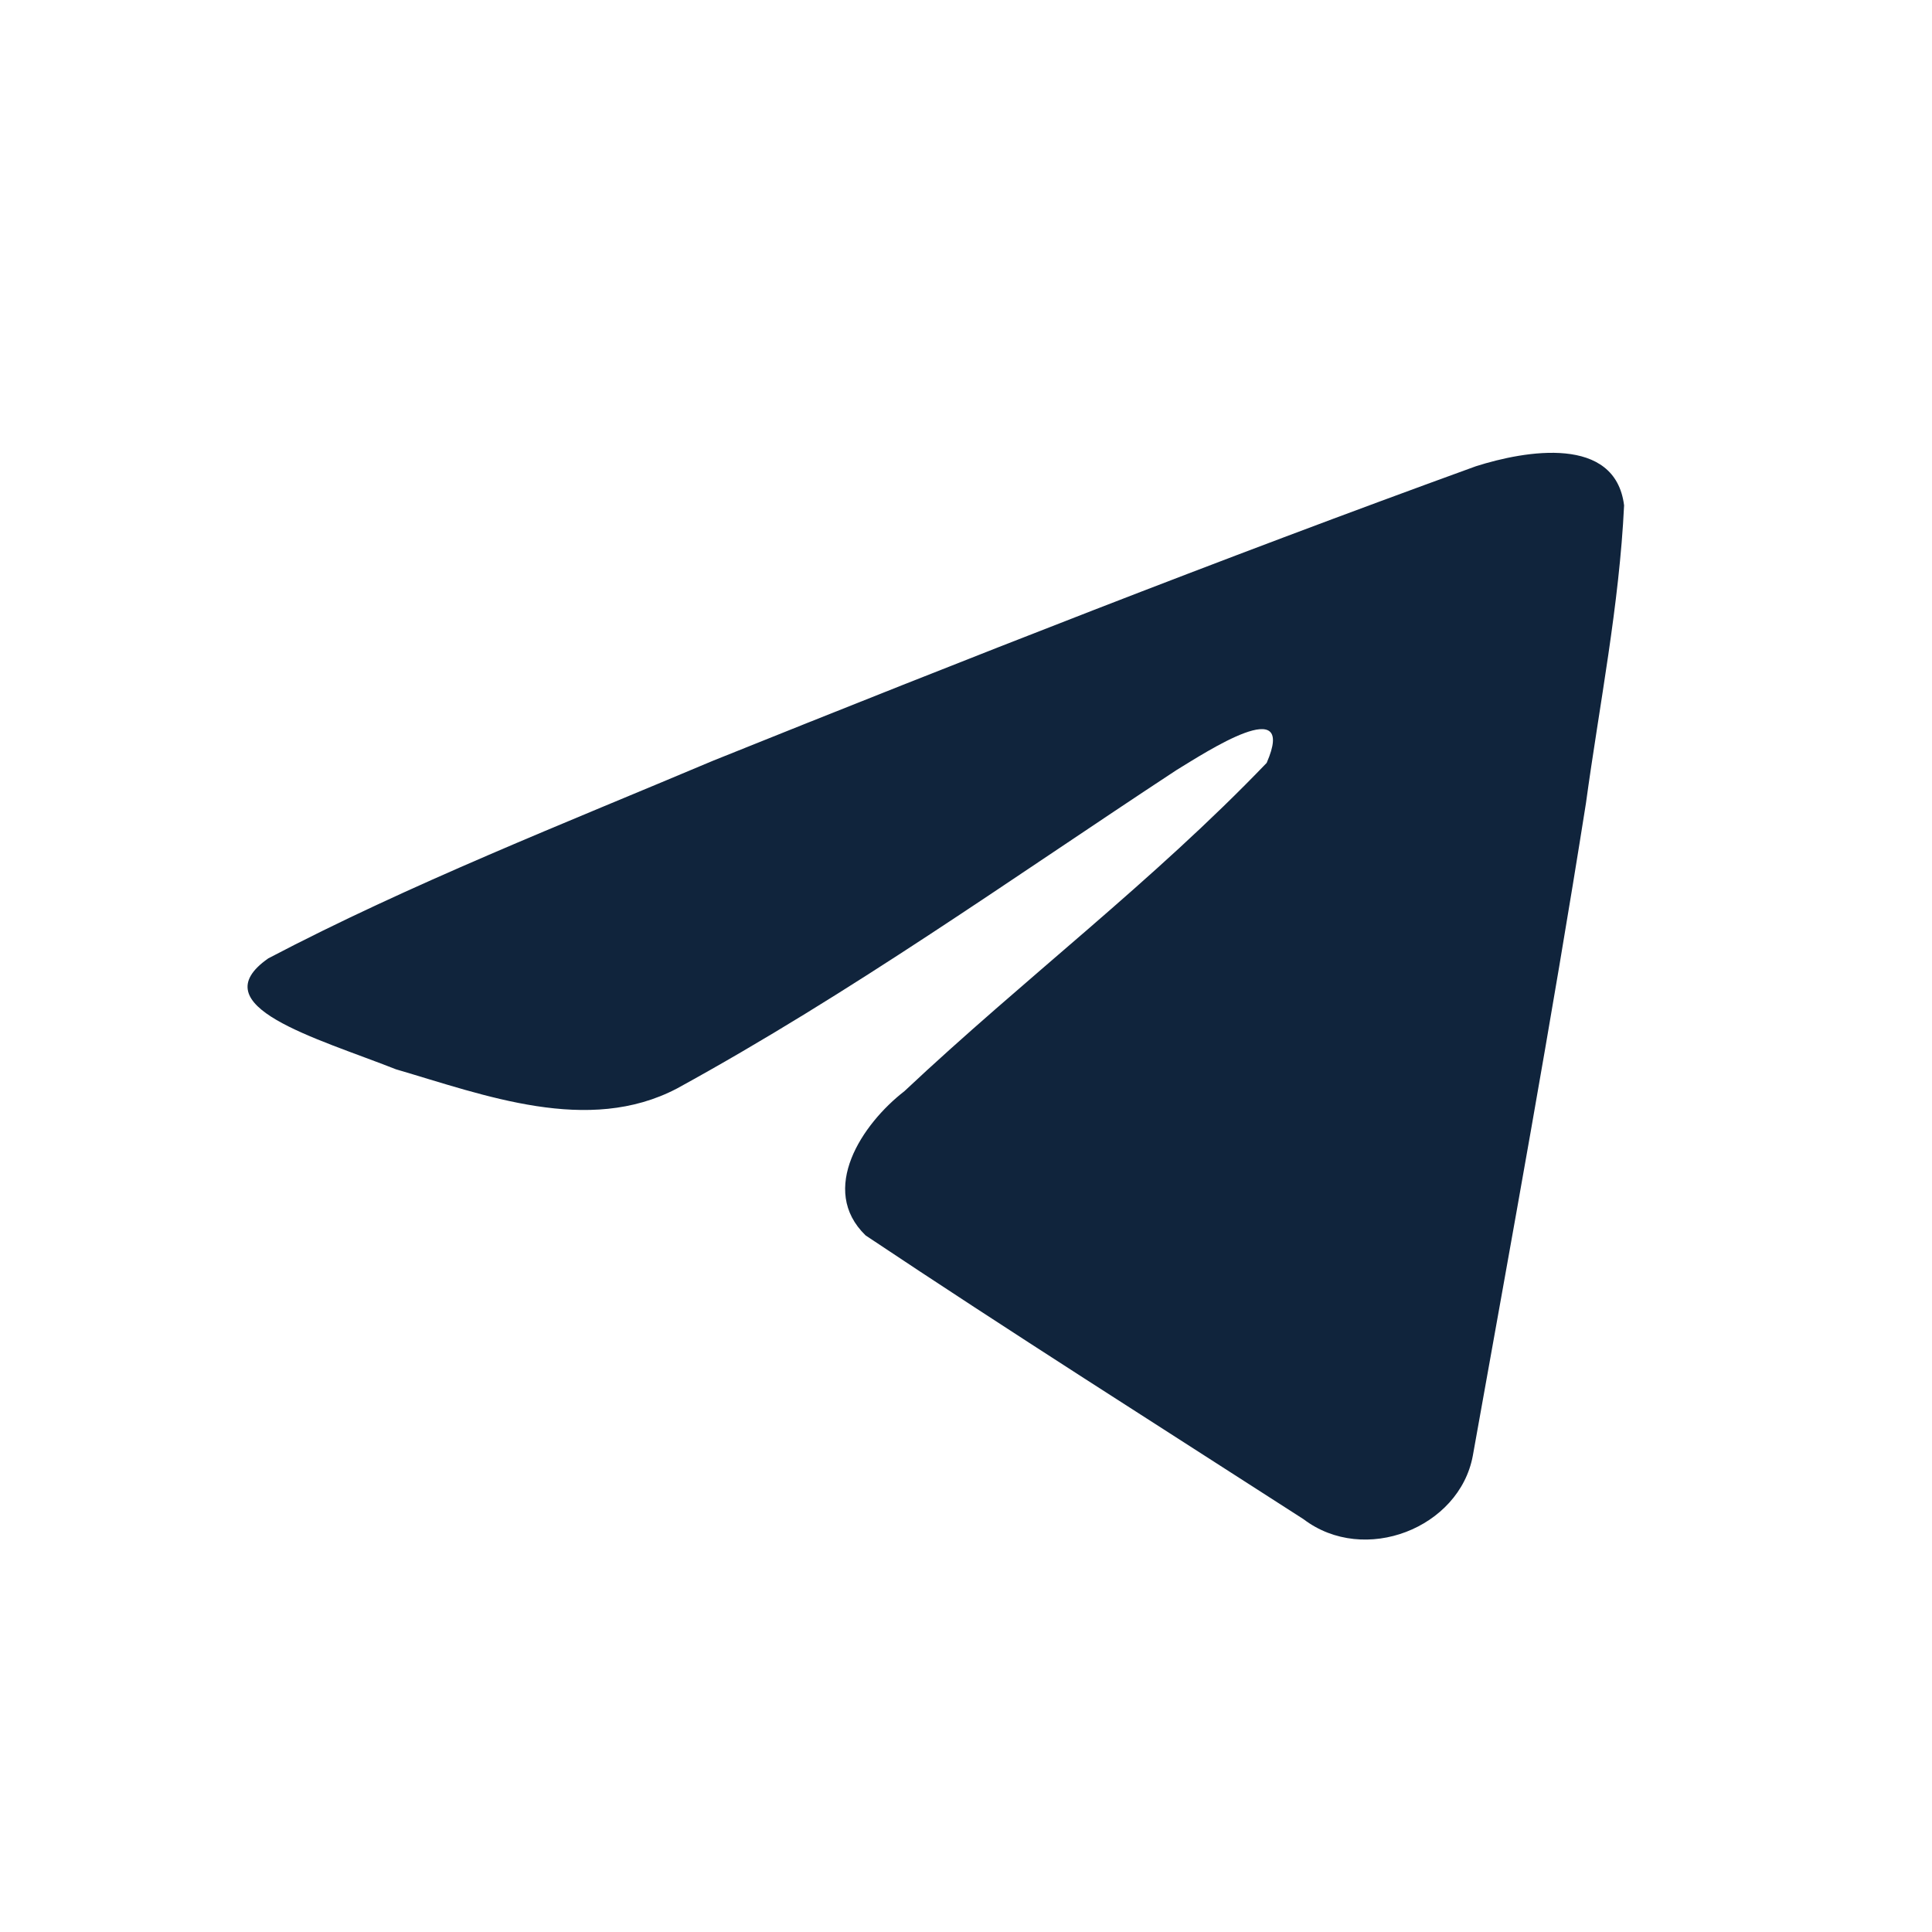 <?xml version="1.0" encoding="UTF-8"?>
<svg xmlns="http://www.w3.org/2000/svg" width="24" height="24" viewBox="0 0 24 24" fill="none">
  <path d="M3.333 11.905C5.083 10.986 7.036 10.219 8.86 9.449C11.999 8.187 15.151 6.947 18.334 5.792C18.953 5.595 20.066 5.403 20.175 6.278C20.116 7.516 19.87 8.747 19.701 9.979C19.273 12.686 18.779 15.384 18.296 18.083C18.13 18.982 16.949 19.447 16.193 18.872C14.377 17.702 12.546 16.544 10.753 15.347C10.165 14.778 10.71 13.961 11.235 13.555C12.731 12.149 14.317 10.955 15.735 9.477C16.118 8.597 14.988 9.339 14.615 9.566C12.567 10.912 10.569 12.339 8.409 13.522C7.306 14.1 6.021 13.606 4.918 13.283C3.93 12.893 2.481 12.5 3.333 11.905L3.333 11.905Z" fill="#10243C"></path>
</svg>
